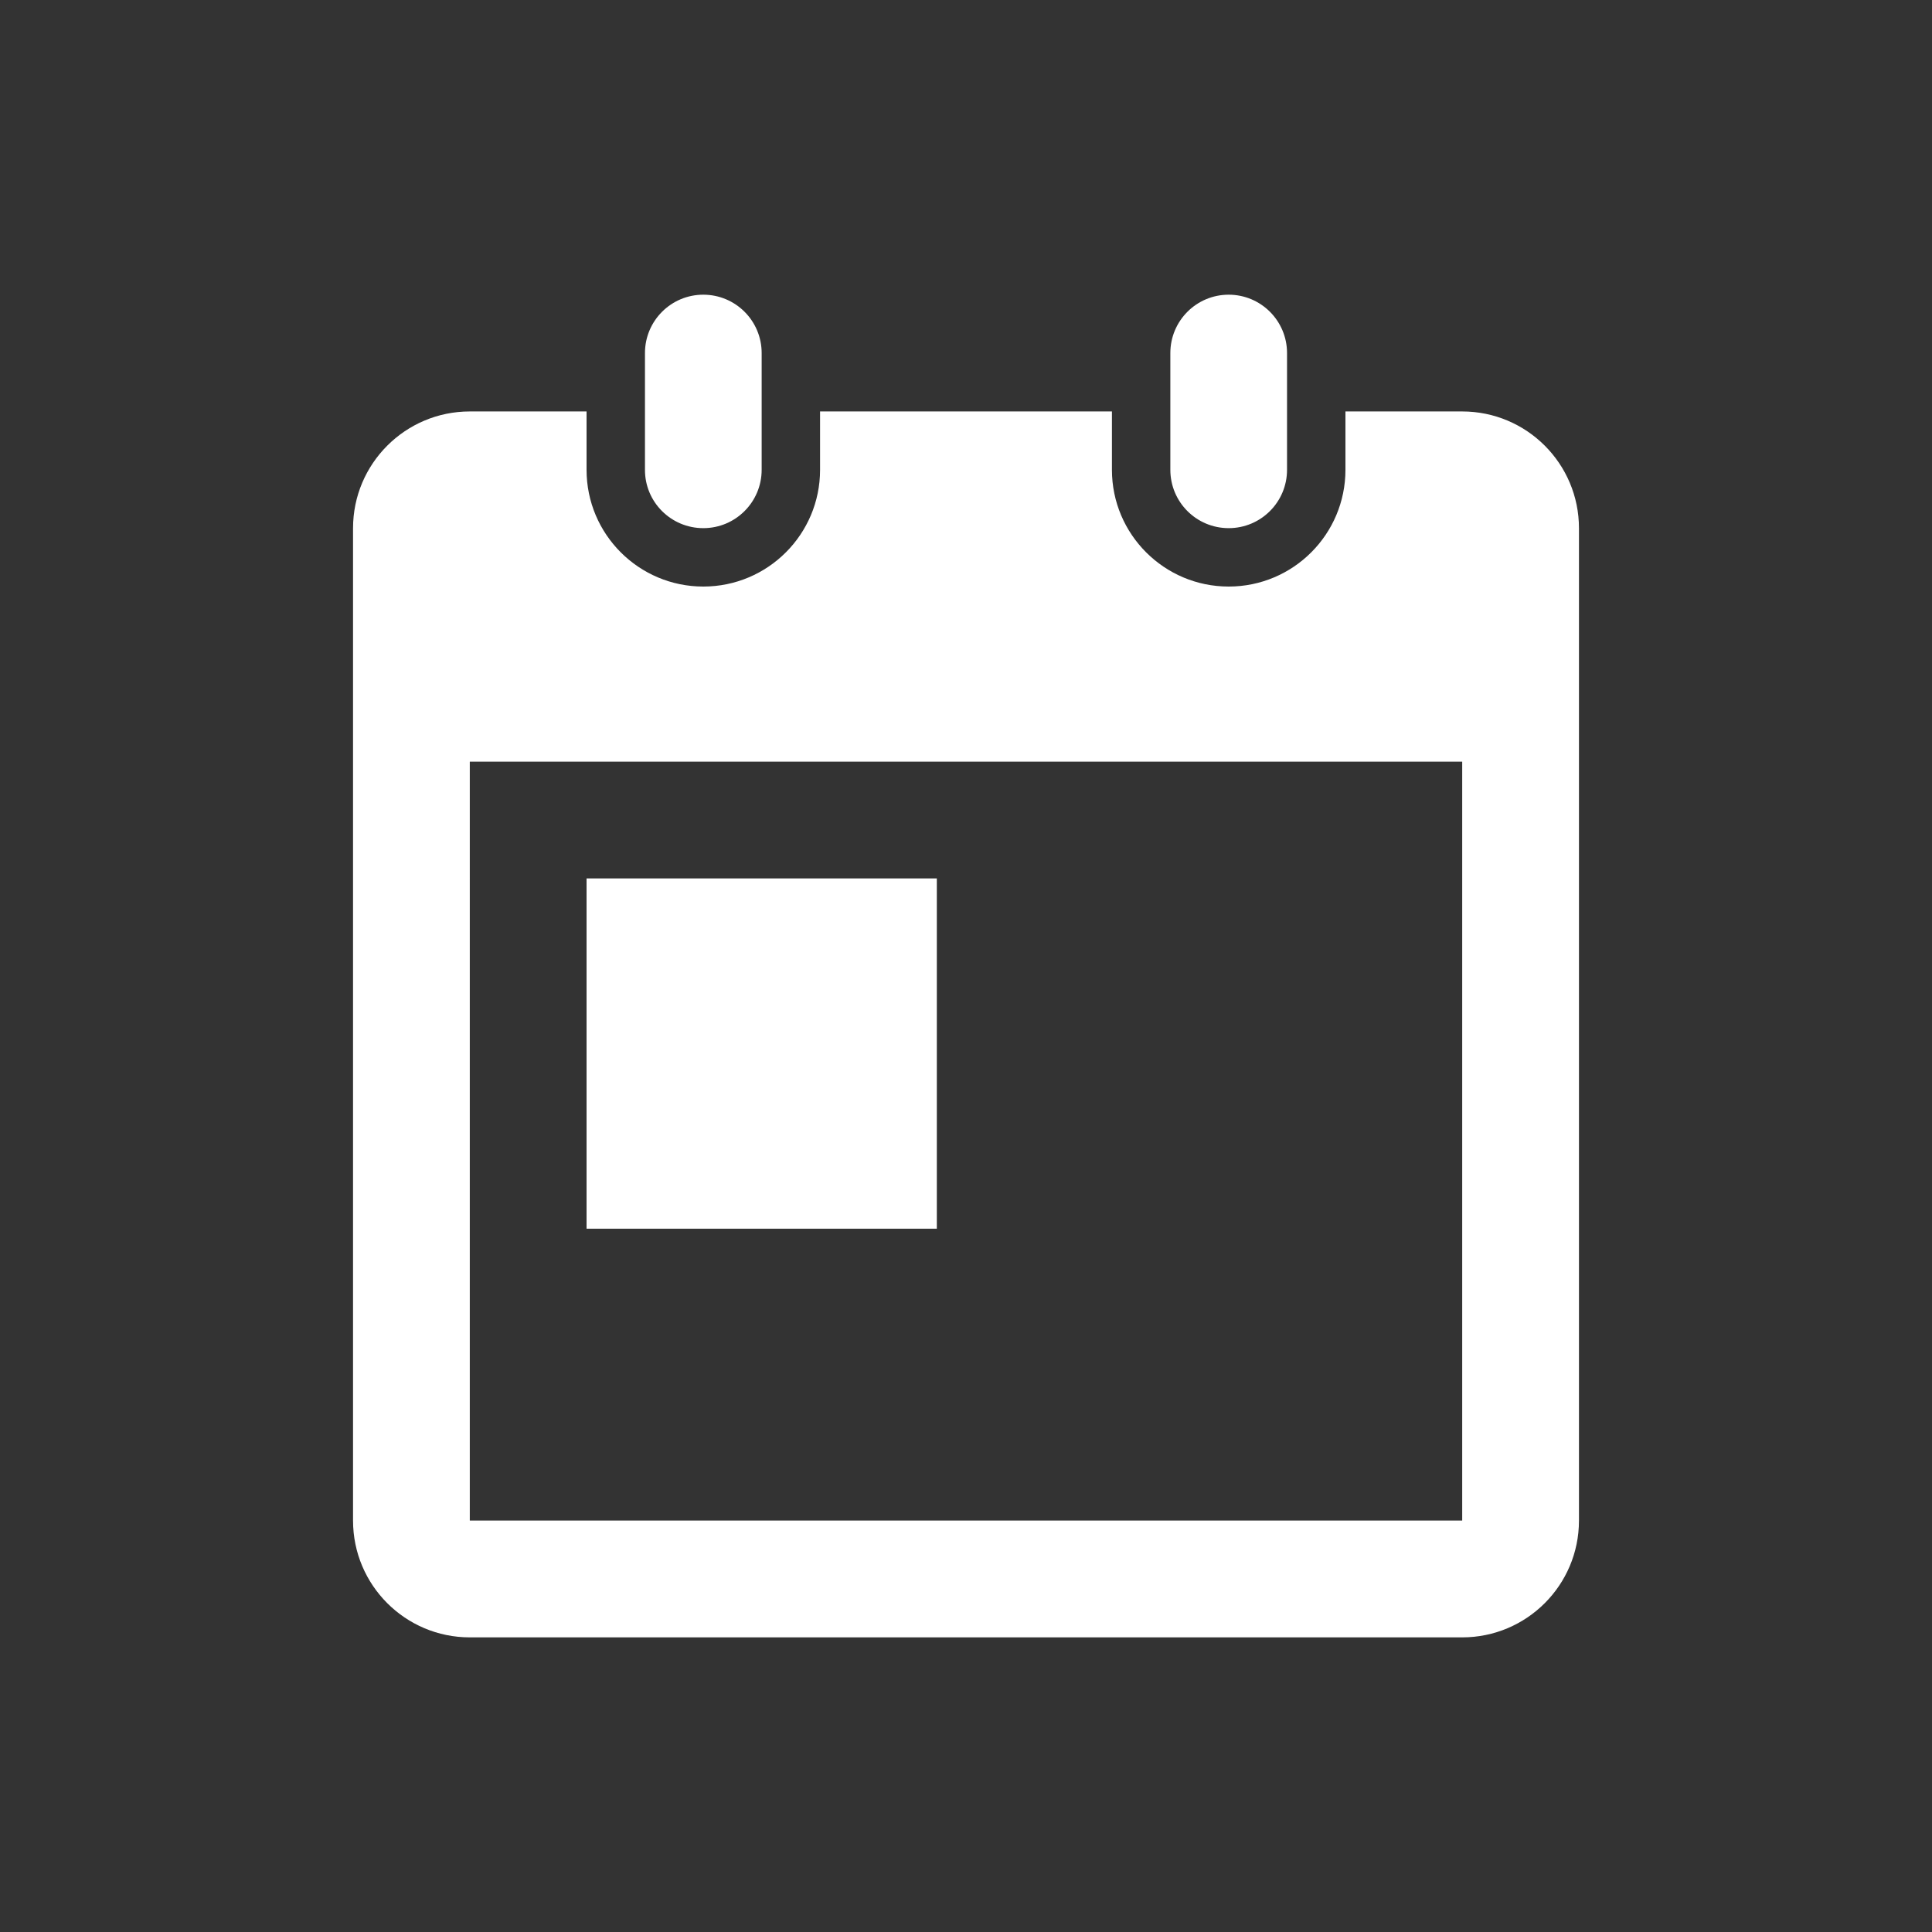 <?xml version="1.0" encoding="utf-8"?>
<!-- Generator: Adobe Illustrator 23.0.2, SVG Export Plug-In . SVG Version: 6.00 Build 0)  -->
<svg version="1.1" id="Ebene_1" xmlns="http://www.w3.org/2000/svg" xmlns:xlink="http://www.w3.org/1999/xlink" x="0px" y="0px"
     viewBox="0 0 3000 3000" style="enable-background:new 0 0 3000 3000;" xml:space="preserve">
<rect x="0" y="0" width="3000" height="3000" fill="#333333" stroke="none"/>
<style type="text/css">
    .st0{display:none;}
    .st1{display:inline;fill-rule:evenodd;clip-rule:evenodd;fill:#294252;}
    .st2{fill-rule:evenodd;clip-rule:evenodd;fill:#FFFFFF;}
</style>
<g class="st0">
    <rect class="st1" width="3000" height="3000"/>
</g>
<path class="st2" d="M1092.1,820.1c50.1,0,90.6-40.6,90.6-90.6V548.2c0-50.1-40.6-90.6-90.6-90.6c-50.1,0-90.6,40.6-90.6,90.6v181.3
    C1001.4,779.6,1042,820.1,1092.1,820.1z M2270.5,638.9h-181.3v90.6c0,100.1-81.2,181.3-181.3,181.3c-100.1,0-181.3-81.2-181.3-181.3
    v-90.6h-453.2v90.6c0,100.1-81.2,181.3-181.3,181.3c-100.1,0-181.3-81.2-181.3-181.3v-90.6H729.5c-100.1,0-181.3,81.2-181.3,181.3
    v1541c0,100.1,81.2,181.3,181.3,181.3h1541c100.1,0,181.3-81.2,181.3-181.3v-1541C2451.8,720,2370.6,638.9,2270.5,638.9z
     M2270.5,2361.1h-1541V1182.7h1541V2361.1z M1454.7,1364H910.8v543.9h543.9V1364z M1907.9,820.1c50.1,0,90.6-40.6,90.6-90.6V548.2
    c0-50.1-40.6-90.6-90.6-90.6c-50.1,0-90.6,40.6-90.6,90.6v181.3C1817.3,779.6,1857.8,820.1,1907.9,820.1z"/>
</svg>
